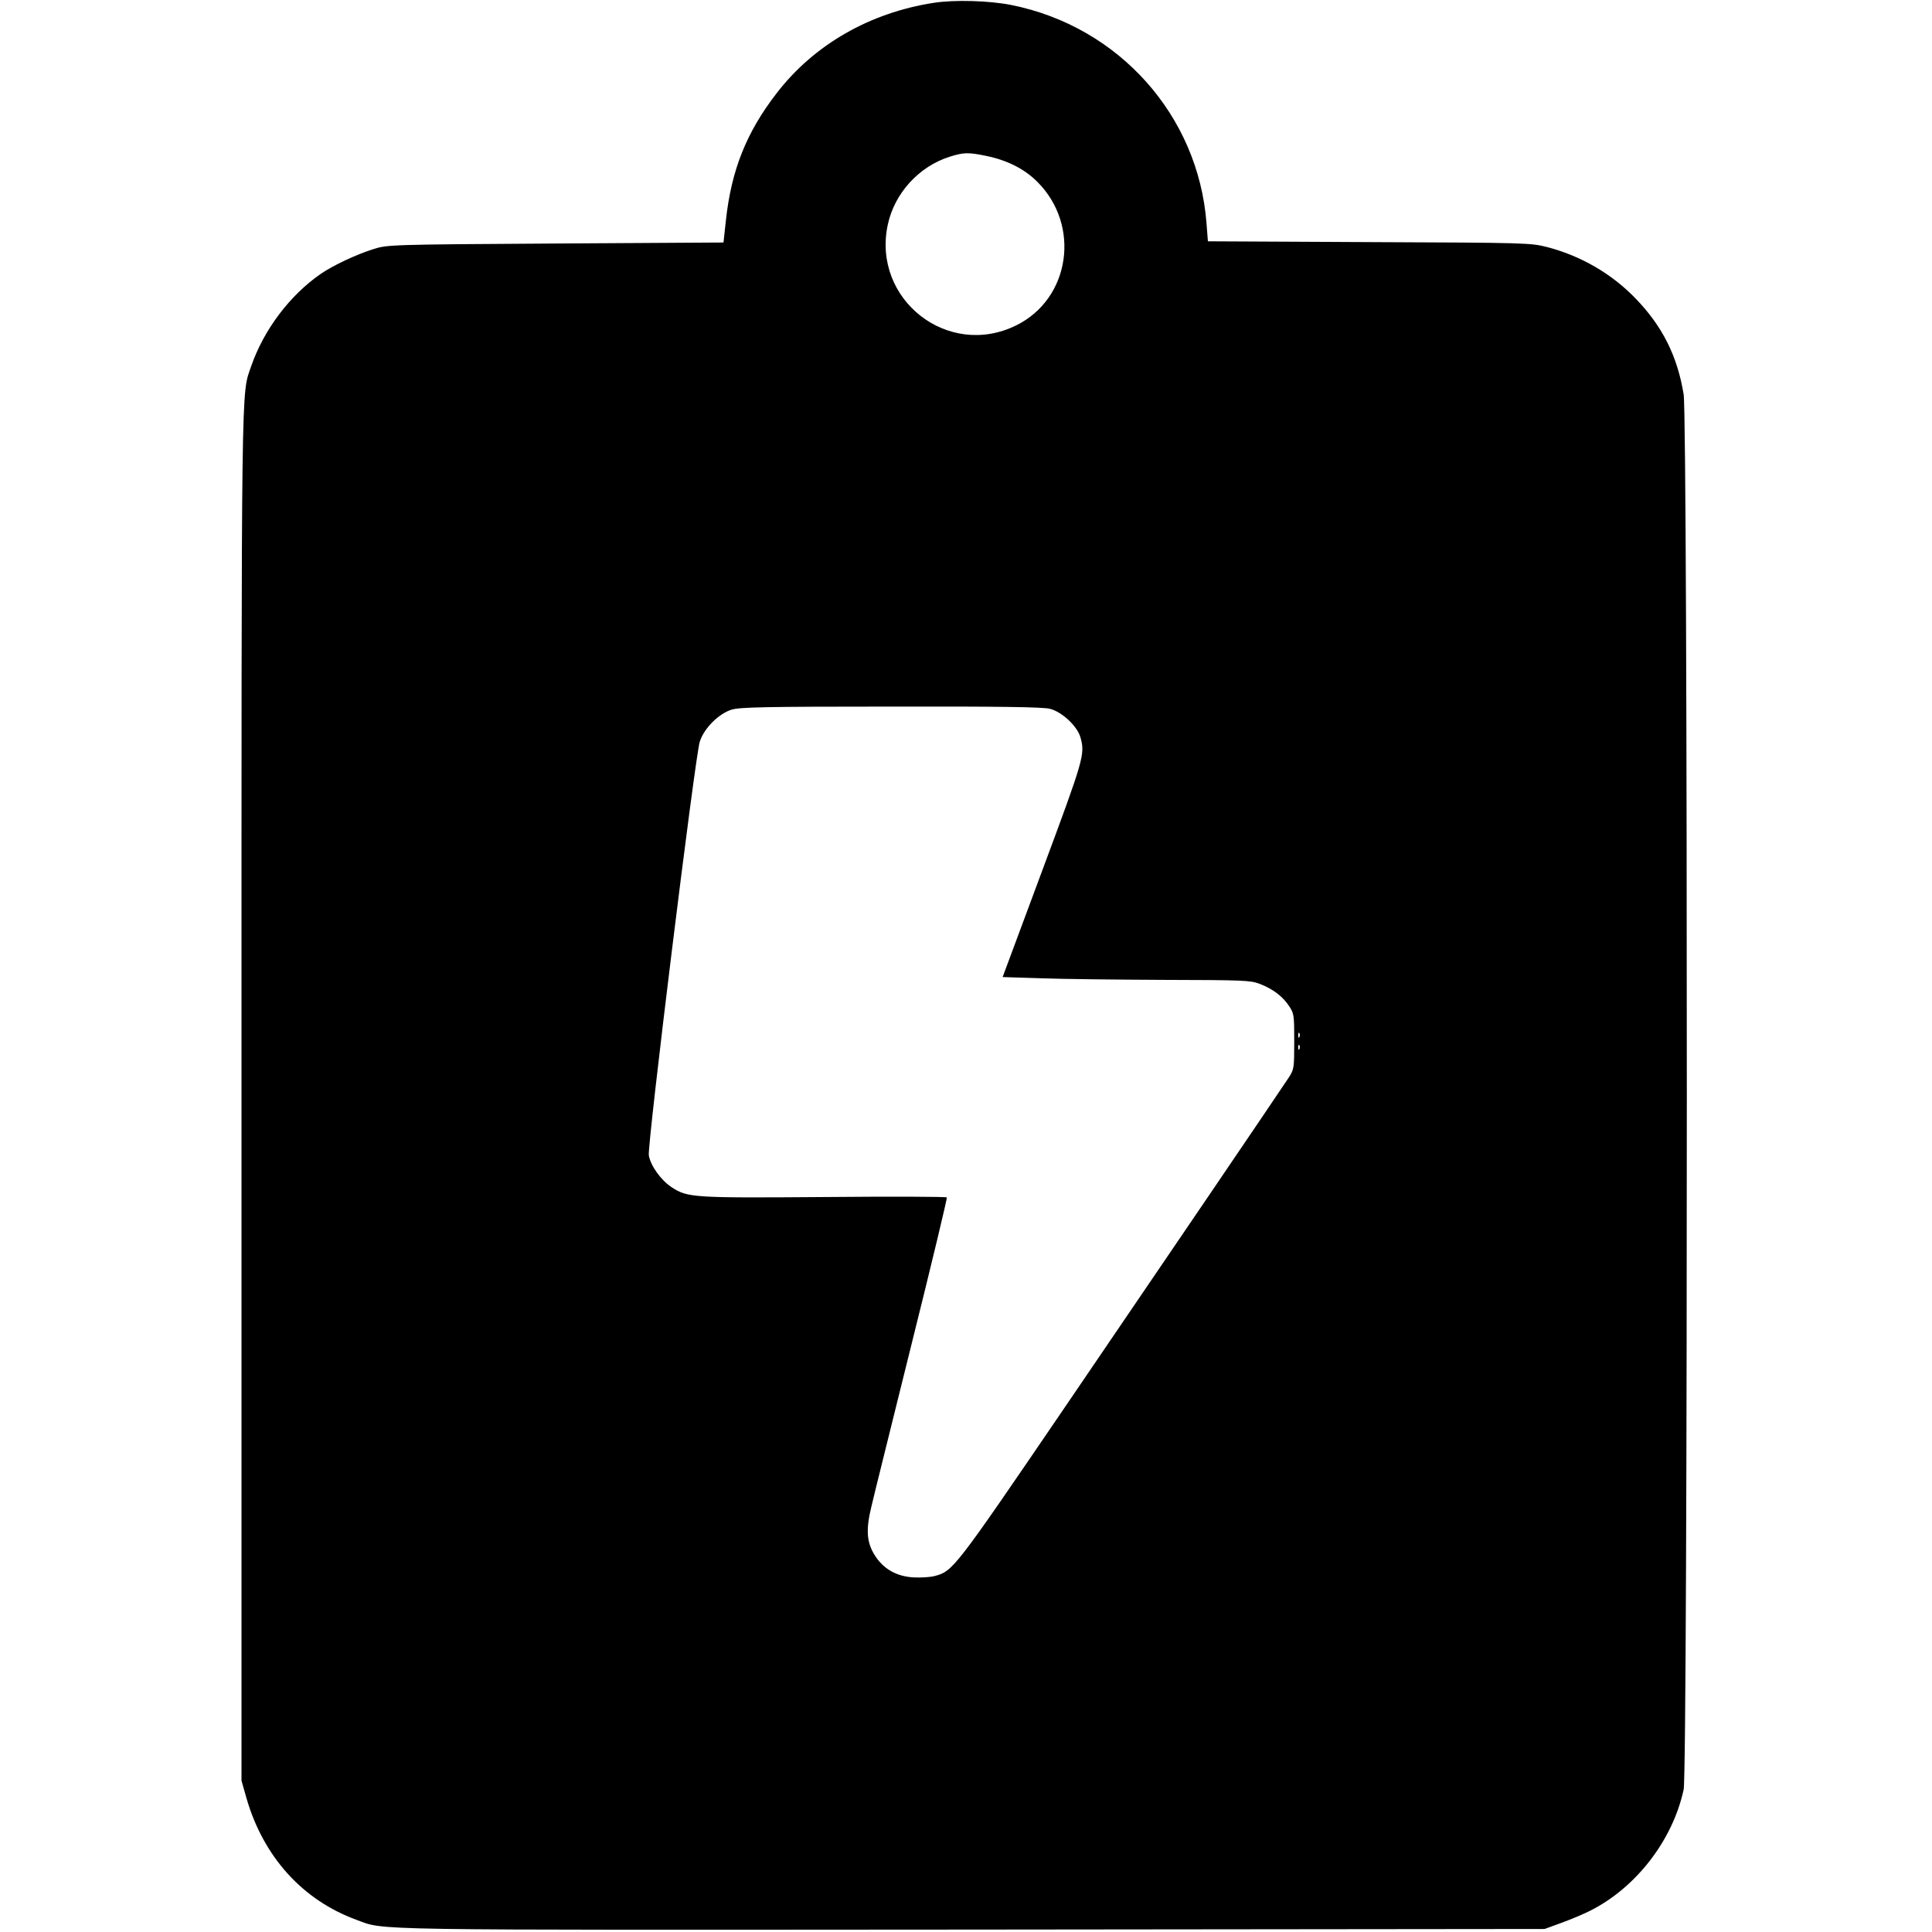 <?xml version="1.0" standalone="no"?>
<!DOCTYPE svg PUBLIC "-//W3C//DTD SVG 20010904//EN"
 "http://www.w3.org/TR/2001/REC-SVG-20010904/DTD/svg10.dtd">
<svg version="1.0" xmlns="http://www.w3.org/2000/svg"
 width="960pt" height="960pt" viewBox="0 0 960 960"
 preserveAspectRatio="xMidYMid meet">
<g transform="translate(0,960) scale(0.1,-0.1)"
fill="#000000" stroke="none">
<path d="M4640 9586 c-318 -49 -595 -208 -780 -448 -151 -195 -226 -383 -253
-633 l-12 -110 -835 -5 c-827 -5 -836 -6 -905 -28 -86 -27 -200 -81 -260 -122
-155 -107 -284 -278 -347 -460 -50 -146 -48 14 -48 -3631 l0 -3397 25 -88 c84
-290 278 -505 545 -603 148 -54 -13 -51 3065 -49 l2840 3 85 31 c47 17 110 44
140 59 230 115 412 352 466 603 21 99 21 6804 0 6932 -31 191 -106 340 -240
478 -117 121 -269 210 -437 254 -83 21 -97 22 -885 25 l-802 4 -7 90 c-41 536
-436 977 -969 1084 -110 22 -283 27 -386 11z m262 -761 c105 -22 189 -65 252
-128 218 -217 164 -582 -105 -714 -339 -167 -716 129 -638 499 33 157 154 290
307 339 71 22 92 23 184 4z m315 -2747 c60 -15 137 -87 152 -143 23 -83 17
-104 -188 -655 l-199 -535 191 -6 c106 -4 382 -7 614 -8 391 -1 427 -2 473
-20 65 -25 114 -62 146 -111 24 -36 25 -45 25 -175 0 -132 -1 -139 -27 -179
-54 -82 -628 -927 -1126 -1658 -535 -785 -543 -795 -633 -819 -22 -6 -69 -9
-106 -7 -85 5 -150 42 -193 111 -40 64 -44 127 -16 241 11 49 102 413 200 809
99 396 177 723 175 727 -2 4 -276 5 -607 2 -658 -5 -682 -3 -761 49 -53 35
-104 106 -113 158 -9 44 230 1984 253 2055 21 67 94 140 159 160 42 12 163 15
792 15 533 1 756 -2 789 -11z m1240 -1630 c-3 -8 -6 -5 -6 6 -1 11 2 17 5 13
3 -3 4 -12 1 -19z m0 -60 c-3 -8 -6 -5 -6 6 -1 11 2 17 5 13 3 -3 4 -12 1 -19z"/>
</g>
</svg>
